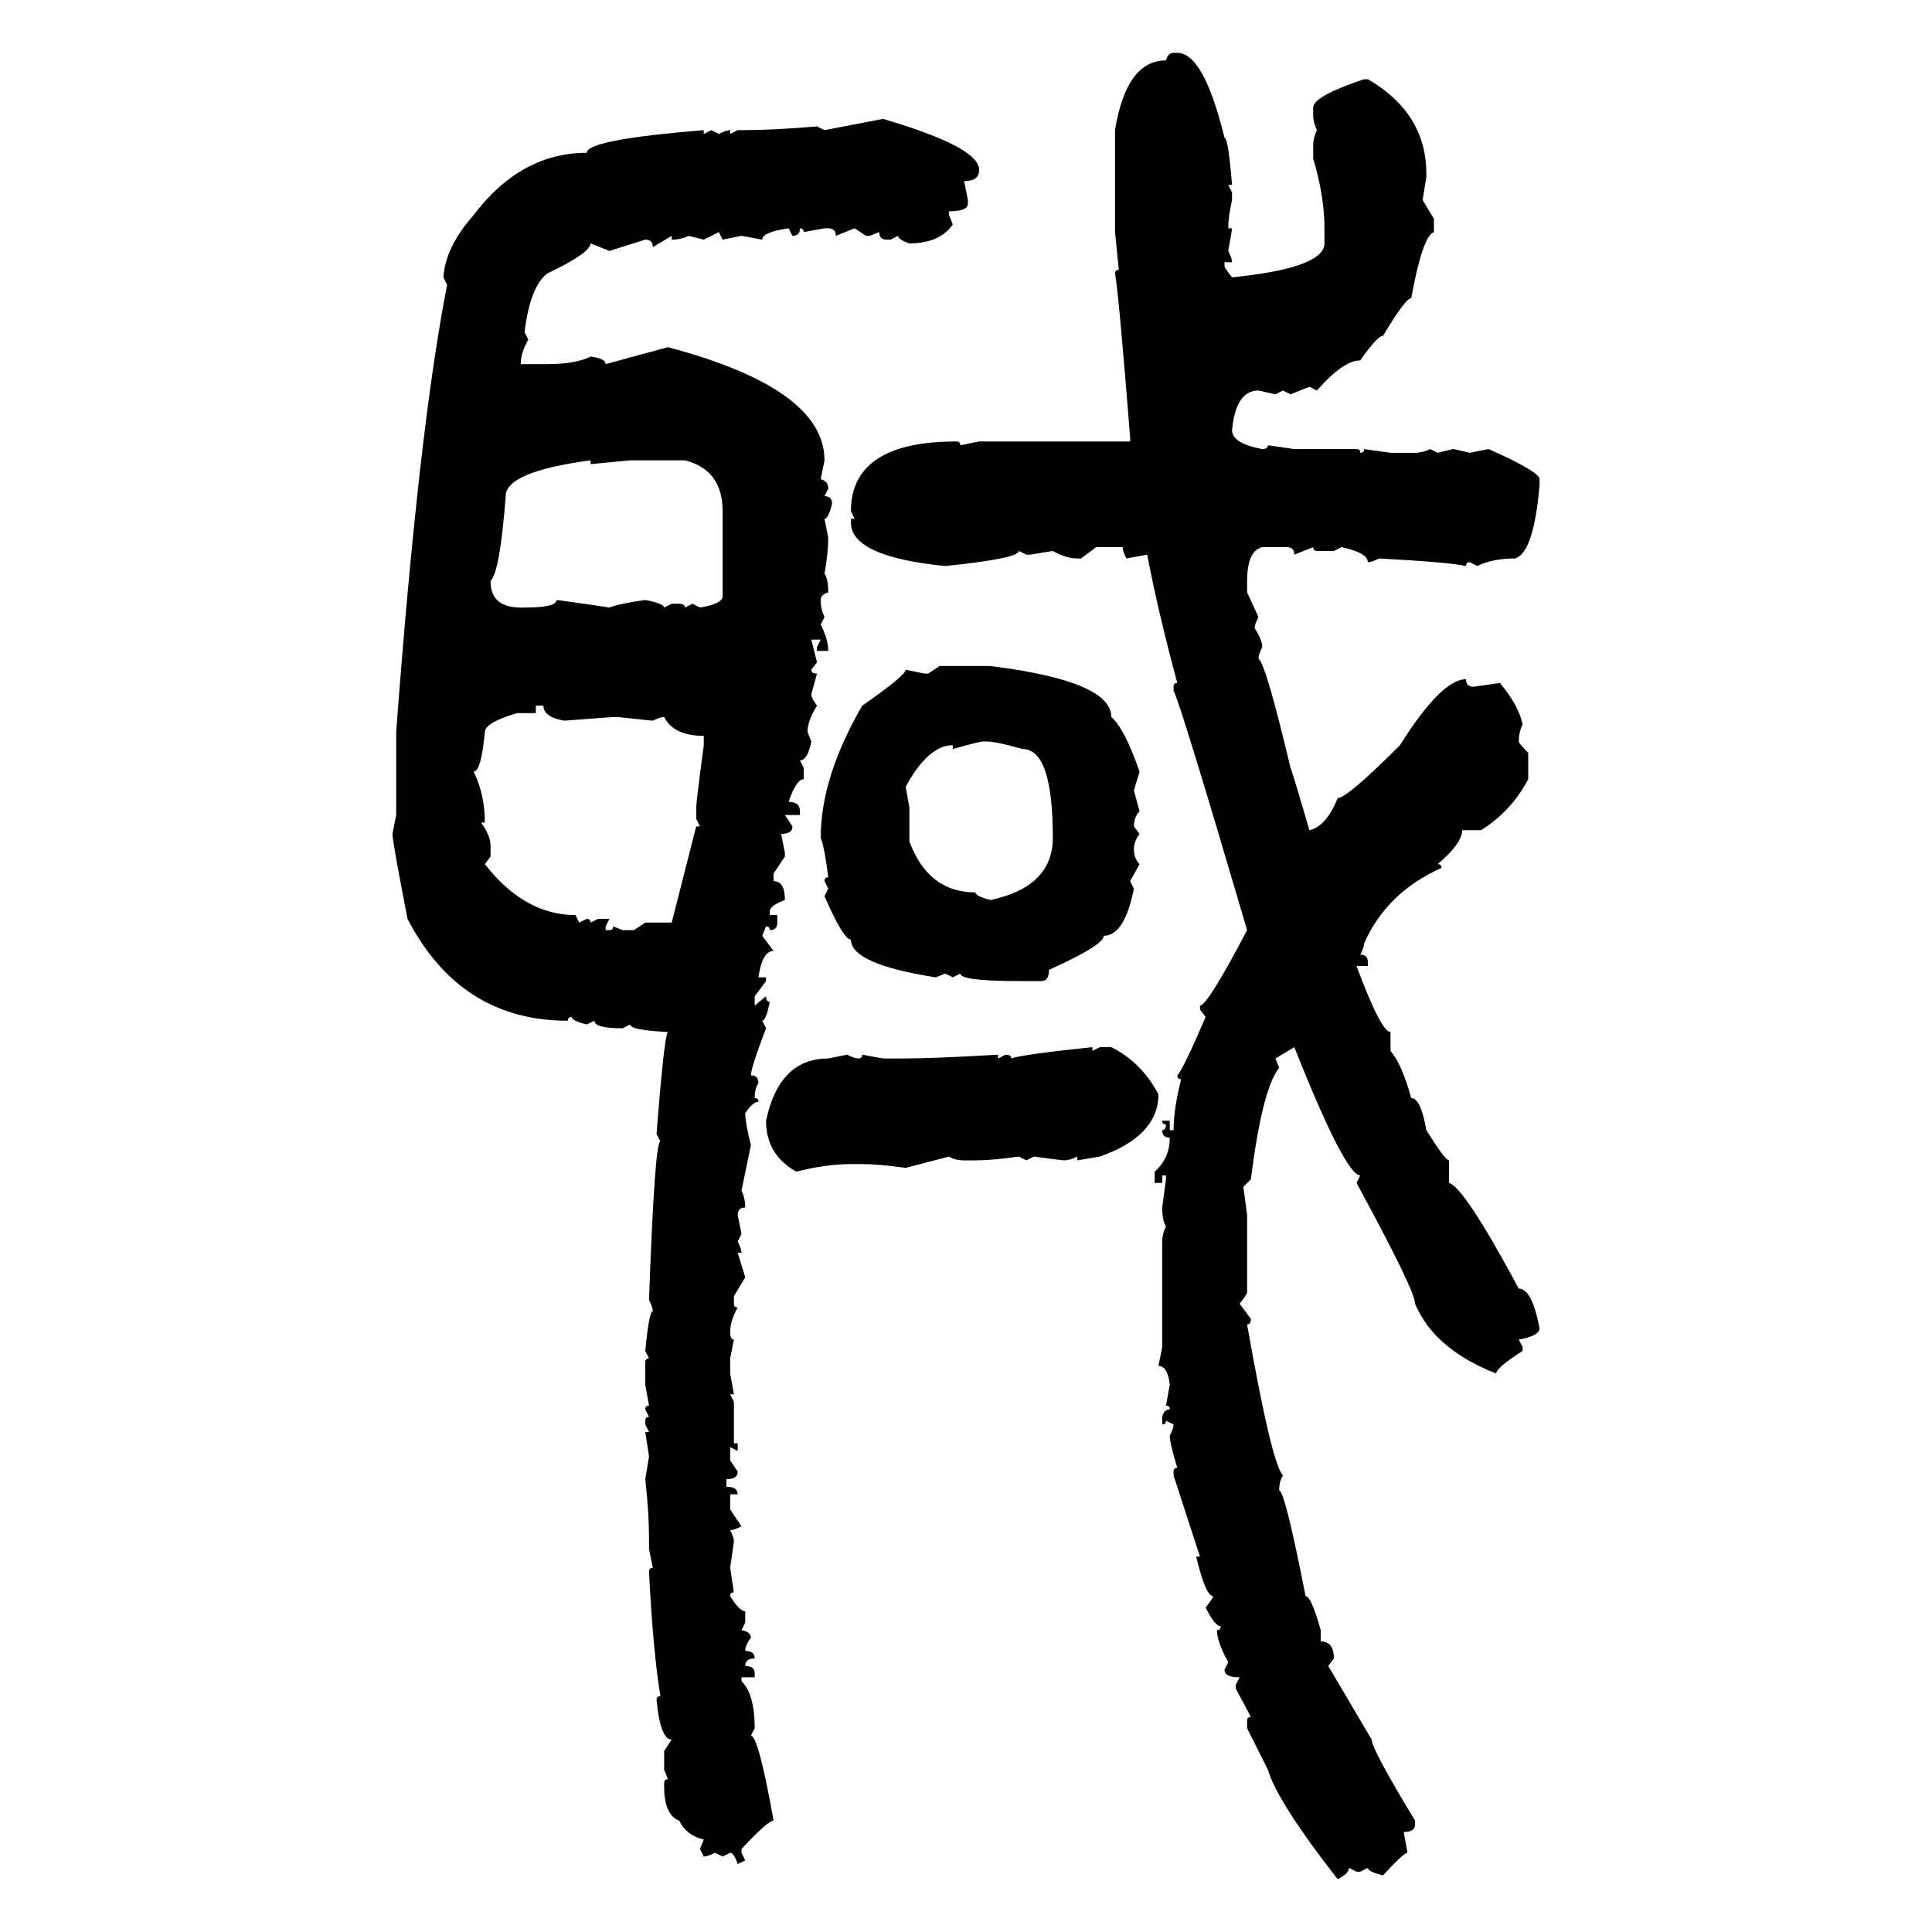 <svg xmlns="http://www.w3.org/2000/svg" xmlns:xlink="http://www.w3.org/1999/xlink" width="300" height="300"><path d="M182.23 8.20L182.23 8.20L182.81 8.20Q186.91 8.20 190.14 21.39L190.14 21.39Q190.72 21.39 191.31 28.71L191.31 28.71L190.72 28.71L191.31 29.88L191.31 31.05Q190.72 33.69 190.72 35.45L190.72 35.45L191.31 35.45Q191.31 35.74 190.72 38.96L190.72 38.96Q191.31 40.14 191.31 40.72L191.31 40.72L190.14 40.72L190.14 41.31Q190.14 41.60 191.31 43.07L191.31 43.07Q205.66 41.60 205.66 37.79L205.66 37.79L205.66 35.45Q205.66 30.47 203.91 24.61L203.91 24.61L203.91 22.56Q203.91 21.39 204.49 20.21L204.49 20.21Q203.91 19.04 203.91 17.87L203.91 17.87L203.91 16.70Q203.91 14.94 211.82 12.30L211.82 12.30L212.40 12.30Q221.48 17.58 221.48 26.95L221.48 26.95L221.48 27.54L220.90 31.05L222.66 33.98L222.66 36.04Q220.90 36.62 219.14 46.29L219.14 46.29Q218.26 46.29 214.75 52.15L214.75 52.15Q213.87 52.15 211.23 55.96L211.23 55.96Q208.59 55.96 204.49 60.64L204.49 60.64L203.32 60.06L200.39 61.23L199.22 60.64L198.05 61.23L195.41 60.64Q191.89 60.64 191.31 66.80L191.31 66.80Q191.31 68.85 196.00 69.73L196.00 69.73Q196.88 69.73 196.88 69.14L196.88 69.14L200.98 69.73L210.64 69.73Q211.23 69.73 211.23 70.31L211.23 70.31Q211.82 70.31 211.82 69.73L211.82 69.73L215.92 70.31L219.73 70.31Q220.90 70.31 222.07 69.73L222.07 69.73L223.24 70.31L225.59 69.73Q225.88 69.73 228.22 70.31L228.22 70.31L231.15 69.73Q239.06 73.24 239.06 74.41L239.06 74.41L239.06 75.29Q238.18 85.84 235.25 86.72L235.25 86.72Q231.74 86.72 229.39 87.89L229.39 87.89L228.22 87.30Q227.64 87.30 227.64 87.89L227.64 87.89Q225 87.30 214.16 86.72L214.16 86.72Q212.99 87.30 212.40 87.30L212.40 87.30Q212.40 85.84 208.30 84.96L208.30 84.96L207.13 85.55L204.49 85.55Q203.91 85.55 203.91 84.96L203.91 84.96L200.98 86.13Q200.98 84.96 199.80 84.96L199.80 84.96L196.00 84.96Q193.65 85.55 193.65 90.23L193.65 90.23L193.65 91.99L195.41 95.80Q194.82 96.97 194.82 97.56L194.82 97.56Q196.00 99.32 196.00 100.49L196.00 100.49Q195.41 101.66 195.41 102.25L195.41 102.25Q196.58 103.13 200.39 119.24L200.39 119.24Q200.68 119.82 203.32 128.91L203.32 128.91Q205.96 128.32 207.71 123.93L207.71 123.93Q209.18 123.93 217.38 115.72L217.38 115.72Q223.83 105.47 227.64 105.47L227.64 105.47Q227.64 106.64 228.81 106.64L228.81 106.64L232.91 106.05Q235.84 109.57 236.43 112.50L236.43 112.50Q235.84 113.67 235.84 115.14L235.84 115.14Q235.84 115.43 237.30 116.89L237.30 116.89L237.30 121.00Q234.67 125.98 229.98 128.91L229.98 128.91L227.05 128.91Q227.05 130.96 223.24 134.18L223.24 134.18Q223.83 134.18 223.83 134.77L223.83 134.77Q215.33 138.57 211.82 146.48L211.82 146.48Q211.82 147.07 211.23 148.24L211.23 148.24Q212.40 148.24 212.40 149.41L212.40 149.41L212.40 150L210.64 150Q214.45 160.25 215.92 160.25L215.92 160.25L215.92 163.18Q217.68 165.23 219.14 170.51L219.14 170.51Q220.61 170.51 221.48 175.49L221.48 175.49Q224.41 180.18 225 180.18L225 180.18L225 183.69Q227.34 184.28 235.84 200.10L235.84 200.10Q237.89 200.10 239.06 206.25L239.06 206.25Q239.06 207.42 235.84 208.01L235.84 208.01L236.43 209.18L236.43 209.77Q232.32 212.40 232.32 213.28L232.32 213.28Q222.66 209.47 219.73 202.44L219.73 202.44Q219.73 200.39 210.64 183.69L210.64 183.69L211.23 182.52Q208.89 182.52 200.98 162.60L200.98 162.60L198.05 164.36L198.63 165.82Q196.00 169.04 194.24 183.11L194.24 183.11L193.07 184.28L193.65 188.67L193.65 200.68Q193.65 200.98 192.48 202.44L192.48 202.44L194.24 204.79Q194.24 205.66 193.65 205.66L193.65 205.66Q197.46 227.34 199.22 229.10L199.22 229.10Q198.63 229.98 198.63 231.45L198.63 231.45Q199.51 231.45 202.73 247.85L202.73 247.85Q203.61 247.85 205.08 253.13L205.08 253.13L205.08 254.88Q207.13 254.88 207.13 257.52L207.13 257.52L206.25 258.69L212.99 270.12Q212.99 271.58 219.73 282.71L219.73 282.71L219.73 283.30Q219.73 284.47 217.97 284.47L217.97 284.47L218.55 287.70Q217.97 287.70 214.75 291.21L214.75 291.21Q212.40 290.63 212.40 290.04L212.40 290.04L211.23 290.63L210.64 290.63L209.47 290.04Q209.47 290.92 207.71 291.80L207.71 291.80Q198.34 279.79 196.88 274.80L196.88 274.80L193.65 268.36L193.65 267.19Q193.65 266.60 194.24 266.60L194.24 266.60L191.89 262.21L191.89 261.62L192.48 260.45Q190.14 260.45 190.14 259.28L190.14 259.28L190.72 258.11Q188.96 254.88 188.96 253.13L188.96 253.13Q189.55 253.13 189.55 252.54L189.55 252.54Q188.67 252.54 187.21 249.61L187.21 249.61Q188.38 248.14 188.38 247.85L188.38 247.85Q187.21 247.85 185.74 241.70L185.74 241.70L186.33 241.70L182.23 229.10L182.23 228.52Q182.23 227.93 182.81 227.93L182.81 227.93Q181.64 224.12 181.64 222.95L181.64 222.95Q182.23 221.78 182.23 221.19L182.23 221.19L181.05 220.61Q181.05 221.19 180.47 221.19L180.47 221.19L180.47 220.02Q180.76 218.85 181.64 218.85L181.64 218.85Q181.64 218.26 181.05 218.26L181.05 218.26L181.64 215.04Q181.35 212.11 179.88 212.11L179.88 212.11L180.47 209.18L180.47 192.77Q180.47 191.60 181.05 190.43L181.05 190.43Q180.47 189.55 180.47 187.50L180.47 187.50L181.05 183.11L181.05 182.52L180.47 182.52L180.47 183.69L179.30 183.69L179.30 181.93Q181.64 179.88 181.64 176.66L181.64 176.66Q180.47 176.66 180.47 175.49L180.47 175.49Q181.05 175.49 181.05 174.61L181.05 174.61Q180.47 174.61 180.47 174.02L180.47 174.02L181.64 174.02L181.64 175.49L182.23 175.49Q182.23 172.27 183.40 167.58L183.40 167.58Q182.81 167.58 182.81 166.99L182.81 166.99Q183.69 166.11 187.21 157.91L187.21 157.91L186.33 156.74L186.33 156.15Q187.50 156.15 193.65 144.43L193.65 144.43Q183.40 109.57 182.23 107.23L182.23 107.23L182.23 106.64Q182.23 106.05 182.81 106.05L182.81 106.05Q179.88 95.21 178.13 86.13L178.13 86.13L174.90 86.72Q174.32 85.55 174.32 84.96L174.32 84.96L170.21 84.96L167.87 86.72L167.29 86.72Q165.53 86.72 163.48 85.55L163.48 85.55L159.96 86.13L159.38 86.13L158.20 85.55Q158.20 86.72 146.78 87.89L146.78 87.89Q132.13 86.43 132.13 81.15L132.13 81.15L132.13 80.57L132.71 80.57L132.13 79.39Q132.13 68.55 148.54 68.55L148.54 68.55Q149.12 68.55 149.12 69.14L149.12 69.14L152.05 68.55L175.49 68.55L175.49 67.97Q173.73 45.70 173.14 42.48L173.14 42.48Q173.14 41.89 173.73 41.89L173.73 41.89L173.14 36.04L173.14 20.21Q174.90 9.38 181.05 9.38L181.05 9.38Q181.35 8.20 182.23 8.20ZM128.03 20.21L137.11 18.46Q152.05 22.85 152.05 26.37L152.05 26.37Q152.05 28.13 149.71 28.13L149.71 28.13L150.29 31.05L150.29 31.64Q150.29 32.81 147.36 32.81L147.36 32.81L147.36 33.40L147.95 34.86Q145.90 37.79 141.21 37.79L141.21 37.79Q139.45 37.21 139.45 36.62L139.45 36.62L138.28 37.21L137.70 37.21Q136.52 37.21 136.52 36.04L136.52 36.04L135.06 36.62L134.47 36.62L132.71 35.45L129.79 36.62Q129.79 35.45 128.61 35.45L128.61 35.45L128.03 35.45L124.80 36.04Q124.80 35.45 124.22 35.45L124.22 35.45Q124.22 36.62 123.05 36.62L123.05 36.62L122.46 35.45Q118.36 36.04 118.36 37.21L118.36 37.21L115.14 36.62L112.21 37.21L111.62 36.04L109.28 37.21L106.93 36.62Q105.76 37.21 104.30 37.21L104.30 37.21L104.30 36.62L101.37 38.38Q101.37 37.21 100.20 37.21L100.20 37.21L94.63 38.96L91.70 37.79Q91.70 39.26 84.96 42.48L84.96 42.48Q82.32 44.53 81.45 51.56L81.45 51.56L82.03 52.73Q80.86 54.79 80.86 56.54L80.86 56.54L84.96 56.54Q89.36 56.54 91.70 55.37L91.70 55.37Q94.04 55.66 94.04 56.54L94.04 56.54L103.71 53.91Q128.03 60.35 128.03 71.48L128.03 71.48L127.44 74.41Q128.61 74.71 128.61 75.88L128.61 75.88L128.03 77.05Q129.20 77.05 129.20 78.22L129.20 78.22Q128.61 80.57 128.03 80.57L128.03 80.57L128.61 83.50Q128.61 85.84 128.03 89.06L128.03 89.06Q128.61 89.94 128.61 91.99L128.61 91.99Q127.44 92.29 127.44 93.16L127.44 93.16Q127.44 94.63 128.03 95.80L128.03 95.80L127.44 96.97Q128.61 99.32 128.61 101.07L128.61 101.07L126.86 101.07L126.86 100.49L127.44 99.32L125.98 99.32L126.86 102.83L125.98 104.00Q125.98 104.59 126.86 104.59L126.86 104.59L125.98 107.81Q125.98 108.40 126.86 109.57L126.86 109.57Q125.39 111.91 125.39 113.67L125.39 113.67L125.98 115.14Q125.39 118.07 124.22 118.07L124.22 118.07L124.80 119.24L124.80 121.00Q123.63 121.00 122.46 124.51L122.46 124.51Q124.22 124.51 124.22 125.98L124.22 125.98L124.22 126.56L121.88 126.56L123.05 128.32Q123.05 129.49 121.29 129.49L121.29 129.49L121.88 132.42L121.88 133.01L120.12 135.64L120.12 136.82Q121.88 136.82 121.88 139.75L121.88 139.75Q119.53 140.63 119.53 141.50L119.53 141.50L119.53 142.09L120.70 142.09L120.70 143.26Q120.70 144.43 119.53 144.43L119.53 144.43Q119.53 143.85 118.95 143.85L118.95 143.85L118.36 145.31L120.12 147.66Q118.36 147.66 117.77 151.76L117.77 151.76L118.95 151.76L118.95 152.34L117.19 154.69L117.19 156.15L118.95 154.69Q118.95 155.57 119.53 155.57L119.53 155.57Q118.95 158.50 118.36 158.50L118.36 158.50L118.95 159.67Q116.60 165.82 116.60 166.99L116.60 166.99Q117.77 166.99 117.77 168.16L117.77 168.16Q117.19 169.04 117.19 170.51L117.19 170.51Q117.77 170.51 117.77 171.09L117.77 171.09Q116.89 171.09 115.72 172.85L115.72 172.85Q115.72 174.32 116.60 177.83L116.60 177.83L115.14 184.86Q115.72 186.04 115.72 187.50L115.72 187.50Q114.55 187.50 114.55 188.67L114.55 188.67L115.14 191.60L114.55 192.77Q115.14 193.95 115.14 194.53L115.14 194.53L114.55 194.53L115.72 198.34L113.96 201.27L113.96 202.44Q113.96 203.03 114.55 203.03L114.55 203.03Q113.38 205.08 113.38 206.84L113.38 206.84Q113.38 208.01 113.96 208.01L113.96 208.01L113.38 210.94L113.38 213.28L113.96 216.50L113.38 216.50L113.96 217.68L113.96 224.12L114.55 224.12L114.55 225.29L113.38 224.71L113.38 226.76L114.55 228.52Q114.55 229.69 112.79 229.69L112.79 229.69L112.79 230.86Q114.55 230.86 114.55 232.03L114.55 232.03L113.38 232.03L113.38 234.38L115.14 237.01Q113.96 237.60 113.38 237.60L113.38 237.60Q113.96 238.77 113.96 239.36L113.96 239.36L113.38 243.46L113.96 247.27Q113.38 247.27 113.38 247.85L113.38 247.85Q114.84 250.20 115.72 250.20L115.72 250.20L115.72 251.95L115.14 253.13Q116.60 253.42 116.60 254.30L116.60 254.30Q115.72 255.47 115.72 256.35L115.72 256.35Q117.19 256.35 117.19 257.52L117.19 257.52Q115.72 257.52 115.72 258.69L115.72 258.69Q117.19 258.69 117.19 259.86L117.19 259.86L117.19 260.45L115.14 260.45L115.14 261.04Q117.19 263.09 117.19 268.36L117.19 268.36L116.60 269.53Q117.77 269.53 120.12 282.71L120.12 282.71Q119.24 282.71 115.14 287.11L115.14 287.11L115.14 287.70L115.72 288.87L114.55 289.45Q113.96 287.70 113.38 287.70L113.38 287.70L112.21 288.28L111.04 287.70Q109.86 288.28 109.28 288.28L109.28 288.28L108.69 287.11L109.28 285.64Q106.64 285.06 105.47 282.71L105.47 282.71Q103.13 281.84 103.13 277.44L103.13 277.44L103.13 276.86Q103.13 276.27 103.71 276.27L103.71 276.27L103.13 274.80L103.13 271.88L104.30 270.12Q102.54 270.12 101.95 263.96L101.95 263.96Q101.95 263.38 102.54 263.38L102.54 263.38Q101.37 256.05 100.78 244.04L100.78 244.04Q100.78 243.46 101.37 243.46L101.37 243.46L100.78 240.53L100.78 238.77Q100.78 234.96 100.20 229.69L100.20 229.69L100.78 226.17L100.20 222.36L100.78 222.36L100.20 221.19L100.20 220.61Q100.20 220.02 100.78 220.02L100.78 220.02L100.20 218.85Q100.20 218.26 100.78 218.26L100.78 218.26L100.20 215.04L100.20 211.52Q100.20 210.94 100.78 210.94L100.78 210.94L100.20 209.77Q100.78 203.61 101.37 203.61L101.37 203.61Q101.37 203.03 100.78 201.86L100.78 201.86Q101.66 177.25 102.54 177.25L102.54 177.25L101.95 176.07Q103.13 160.84 103.71 160.25L103.71 160.25Q97.85 159.96 97.85 159.08L97.85 159.08L96.68 159.67Q92.29 159.67 92.29 158.50L92.29 158.50L91.11 159.08Q88.77 158.50 88.77 157.91L88.77 157.91Q88.18 157.91 88.18 158.50L88.18 158.50Q71.48 158.50 63.28 142.68L63.28 142.68Q60.94 130.66 60.94 129.49L60.94 129.49L61.52 126.56L61.52 113.67Q65.04 66.50 69.43 44.24L69.43 44.24L68.85 43.07Q69.14 38.38 73.54 33.40L73.54 33.40Q80.86 23.73 91.11 23.73L91.11 23.73Q91.11 21.68 109.28 20.21L109.28 20.21L109.28 20.80L110.45 20.21L111.62 20.80Q112.79 20.21 113.38 20.21L113.38 20.21L113.38 20.80L114.55 20.21L115.14 20.21Q120.12 20.21 126.86 19.63L126.86 19.63L128.03 20.21ZM76.17 90.23L76.17 90.23Q76.17 94.34 80.86 94.34L80.86 94.34L81.45 94.34Q86.43 94.34 86.43 93.16L86.43 93.16Q92.87 94.04 94.63 94.34L94.63 94.34Q96.09 93.75 100.20 93.16L100.20 93.16Q103.13 93.75 103.13 94.34L103.13 94.34L104.30 93.75L105.47 93.75Q106.35 93.75 106.35 94.34L106.35 94.34L107.52 93.75L108.69 94.34Q112.21 93.75 112.21 92.58L112.21 92.58L112.21 79.39Q112.21 72.95 106.35 71.48L106.35 71.48L97.85 71.48L91.70 72.07L91.70 71.48Q78.52 73.24 78.52 77.05L78.52 77.05Q77.64 88.77 76.17 90.23ZM144.14 104.59L145.90 103.42L153.81 103.42Q172.56 105.76 172.56 111.33L172.56 111.33Q174.61 113.09 176.95 119.82L176.95 119.82L176.07 122.75L176.95 125.98Q176.07 126.86 176.07 128.32L176.07 128.32L176.95 129.49Q176.07 130.66 176.07 131.84L176.07 131.84Q176.07 133.30 176.95 134.18L176.95 134.18L175.49 136.82L176.07 137.99Q174.61 145.31 171.39 145.31L171.39 145.31Q171.39 146.78 162.89 150.59L162.89 150.59Q162.89 152.34 161.72 152.34L161.72 152.34L158.20 152.34Q149.12 152.34 149.12 151.17L149.12 151.17L147.95 151.76L146.78 151.17L145.31 151.76Q132.13 149.71 132.13 145.90L132.13 145.90Q130.96 145.90 128.03 139.16L128.03 139.16L128.61 137.99L128.03 136.82Q128.03 136.23 128.61 136.23L128.61 136.23Q128.03 131.54 127.44 130.08L127.44 130.08Q127.44 120.70 133.89 109.57L133.89 109.57Q140.63 104.88 140.63 104.00L140.63 104.00L143.55 104.59L144.14 104.59ZM84.38 109.57L83.20 109.57L83.20 110.74L80.27 110.74Q75.29 112.21 75.29 113.67L75.29 113.67Q74.71 119.82 73.54 119.82L73.54 119.82Q75.29 123.34 75.29 127.73L75.29 127.73L74.71 127.73Q76.17 129.79 76.17 131.25L76.17 131.25L76.17 133.01L75.29 134.18Q81.45 142.09 89.36 142.09L89.36 142.09L89.94 143.26L91.11 142.68Q91.70 142.68 91.70 143.26L91.70 143.26L92.87 142.68L94.63 142.68L94.04 143.85L94.04 144.43L94.63 144.43Q95.21 144.43 95.21 143.85L95.21 143.85L96.68 144.43L98.44 144.43L100.20 143.26L104.30 143.26L108.11 128.32L108.69 128.32L108.11 127.15L108.11 125.39Q108.11 124.51 109.28 115.72L109.28 115.72L109.28 114.26Q104.59 114.26 103.13 111.33L103.13 111.33Q102.54 111.33 101.37 111.91L101.37 111.91L95.80 111.33Q94.92 111.33 87.60 111.91L87.60 111.91Q84.38 111.33 84.38 109.57L84.38 109.57ZM147.95 116.31L147.95 116.31L147.95 115.72Q144.14 115.72 140.63 122.17L140.63 122.17L141.21 125.39L141.21 130.66Q144.14 138.57 151.46 138.57L151.46 138.57Q151.46 139.16 153.81 139.75L153.81 139.75Q163.48 137.70 163.48 130.08L163.48 130.08Q163.48 116.31 158.79 116.31L158.79 116.31Q154.69 115.14 153.22 115.14L153.22 115.14L152.64 115.14Q152.05 115.14 147.95 116.31ZM169.63 162.60L169.63 162.60L169.63 163.18L170.80 162.60L172.56 162.60Q177.25 164.94 179.88 169.92L179.88 169.92Q179.88 176.37 170.80 179.59L170.80 179.59L167.29 180.18L167.29 179.59Q166.11 180.18 165.23 180.18L165.23 180.18Q164.94 180.18 160.55 179.59L160.55 179.59L159.38 180.18L158.20 179.59Q154.10 180.18 151.46 180.18L151.46 180.18L149.71 180.18Q148.24 180.18 147.36 179.59L147.36 179.59L140.63 181.35Q136.52 180.76 133.89 180.76L133.89 180.76L132.13 180.76Q128.32 180.76 123.63 181.93L123.63 181.93Q118.95 179.30 118.95 174.02L118.95 174.02Q121.00 164.36 128.61 164.36L128.61 164.36L131.54 163.77Q132.71 164.36 133.30 164.36L133.30 164.36Q133.89 164.36 133.89 163.77L133.89 163.77L137.11 164.36L140.04 164.36Q145.02 164.36 154.98 163.77L154.98 163.77L154.98 164.36L156.15 163.77Q157.03 163.77 157.03 164.36L157.03 164.36Q158.50 163.77 169.63 162.60Z"/></svg>